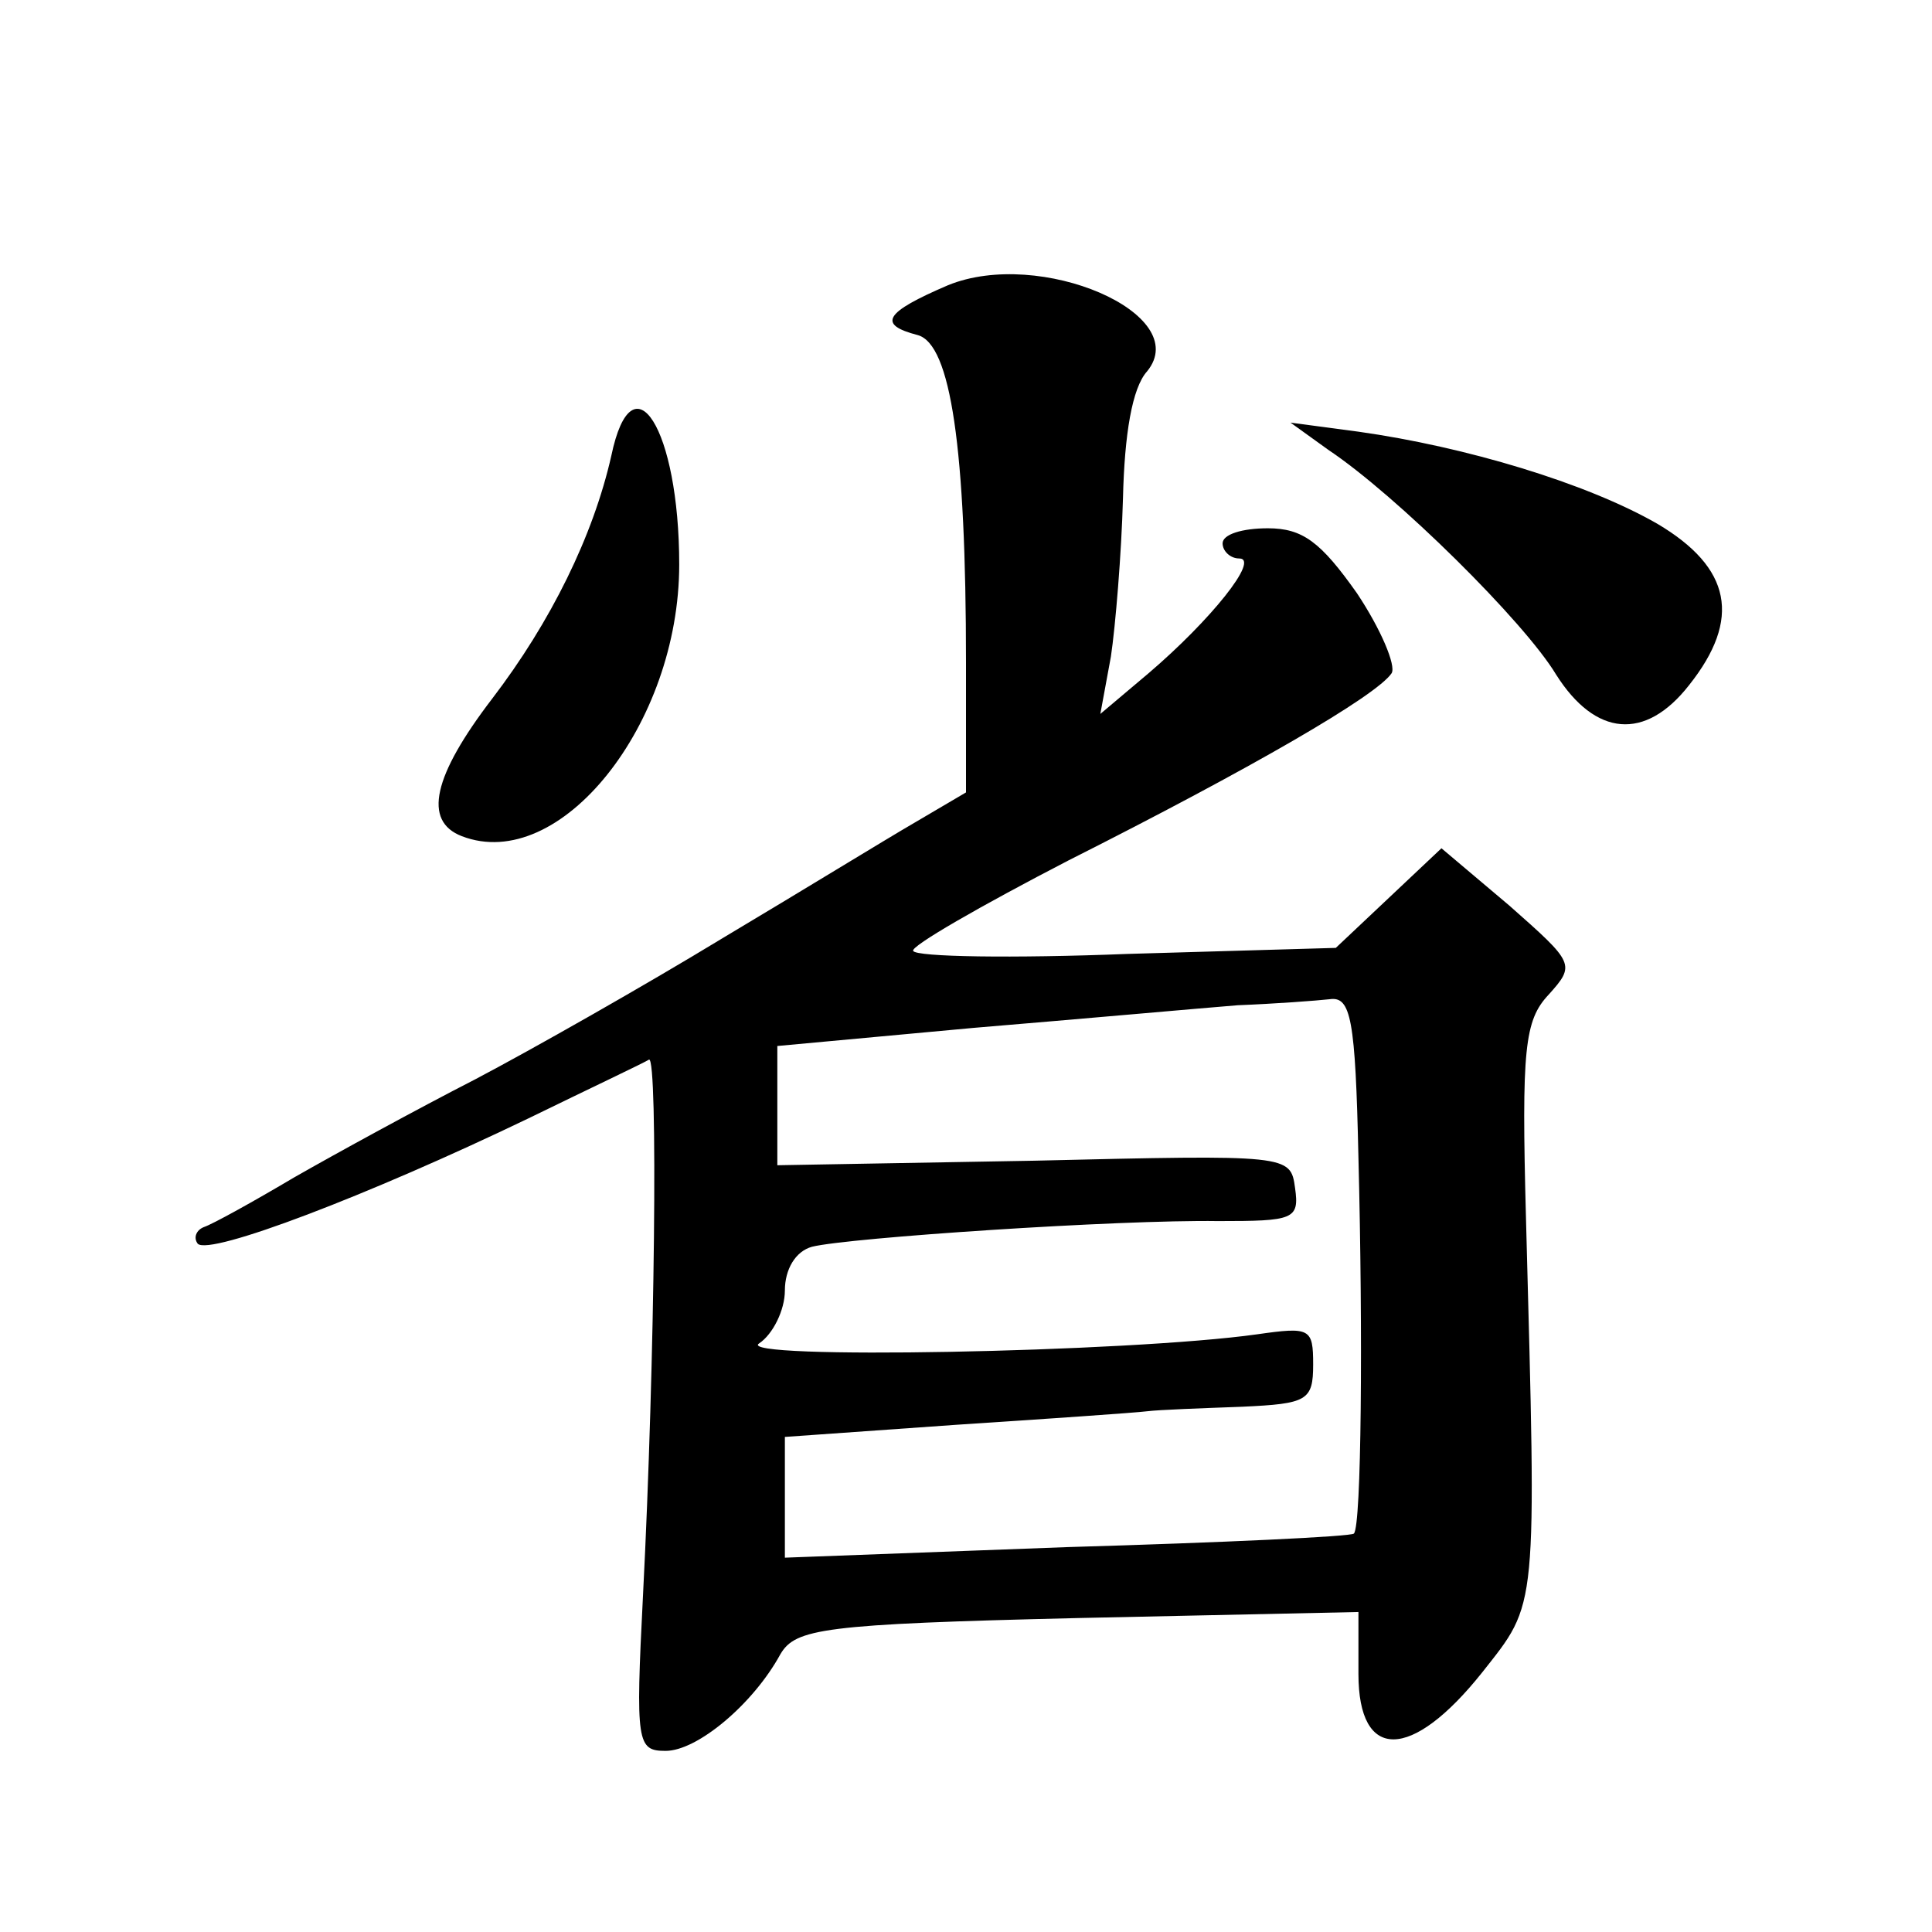 <?xml version="1.0" standalone="no"?>
<!DOCTYPE svg PUBLIC "-//W3C//DTD SVG 20010904//EN"
 "http://www.w3.org/TR/2001/REC-SVG-20010904/DTD/svg10.dtd">
<svg version="1.0" xmlns="http://www.w3.org/2000/svg"
 width="128pt" height="128pt" viewBox="0 0 128 128"
 preserveAspectRatio="xMidYMid meet">
<g transform="translate(0,128) scale(0.1,-0.1)"
fill="#0" stroke="none">
<path d="M628 1091 c-42 -18 -47 -26 -20 -33 22 -6 32 -75 32 -217 l0 -86 -34 -20
c-19 -11 -76 -46 -128 -77 -51 -31 -125 -73 -163 -93 -39 -20 -92 -49 -120 -65
-27 -16 -54 -31 -60 -33 -5 -2 -7 -7 -4 -11 8 -8 113 32 219 83 41 20 77 37 80
39 6 2 4 -199 -4 -355 -5 -98 -4 -103 15 -103 21 0 58 31 76 64 10 17 28 20 197
24 l186 4 0 -41 c0 -58 35 -58 82 1 37 47 36 38 29 301 -3 112 -1 131 15 148 18
20 17 21 -26 59 l-45 38 -35 -33 -35 -33 -138 -4 c-76 -3 -140 -2 -142 2 -2 3 45
30 103 60 121 61 204 109 214 124 3 5 -7 29 -23 53 -24 34 -36 43 -59 43 -17 0
-30 -4 -30 -10 0 -5 5 -10 11 -10 14 0 -19 -41 -60 -76 l-32 -27 7 38 c3 20 7 68
8 105 1 42 6 73 16 84 31 38 -71 82 -132 57z m272 -578 c3 -117 2 -244 -3 -249
-1 -2 -87 -6 -190 -9 l-187 -7 0 40 0 40 113 8 c61 4 119 8 127 9 8 1 36 2 63 3
43 2 47 4 47 28 0 24 -2 25 -37 20 -85 -12 -348 -17 -330 -6 9 6 17 22 17 35 0
14 7 26 18 29 24 6 203 18 269 17 50 0 54 1 51 22 -3 22 -4 22 -173 18 l-170 -3
0 40 0 39 130 12 c72 6 150 13 175 15 25 1 52 3 61 4 14 2 17 -13 19 -105z M405
978 c-12 -53 -40 -110 -79 -161 -39 -51 -46 -81 -20 -91 65 -25 144 74 144 180
0 90 -31 139 -45 72z M880 982 c45 -30 130 -114 151 -149 26 -41 59 -44 88 -7 35
44 28 78 -21 107 -47 27 -127 51 -198 61 l-45 6 25 -18z"/>
</g>
</svg>
